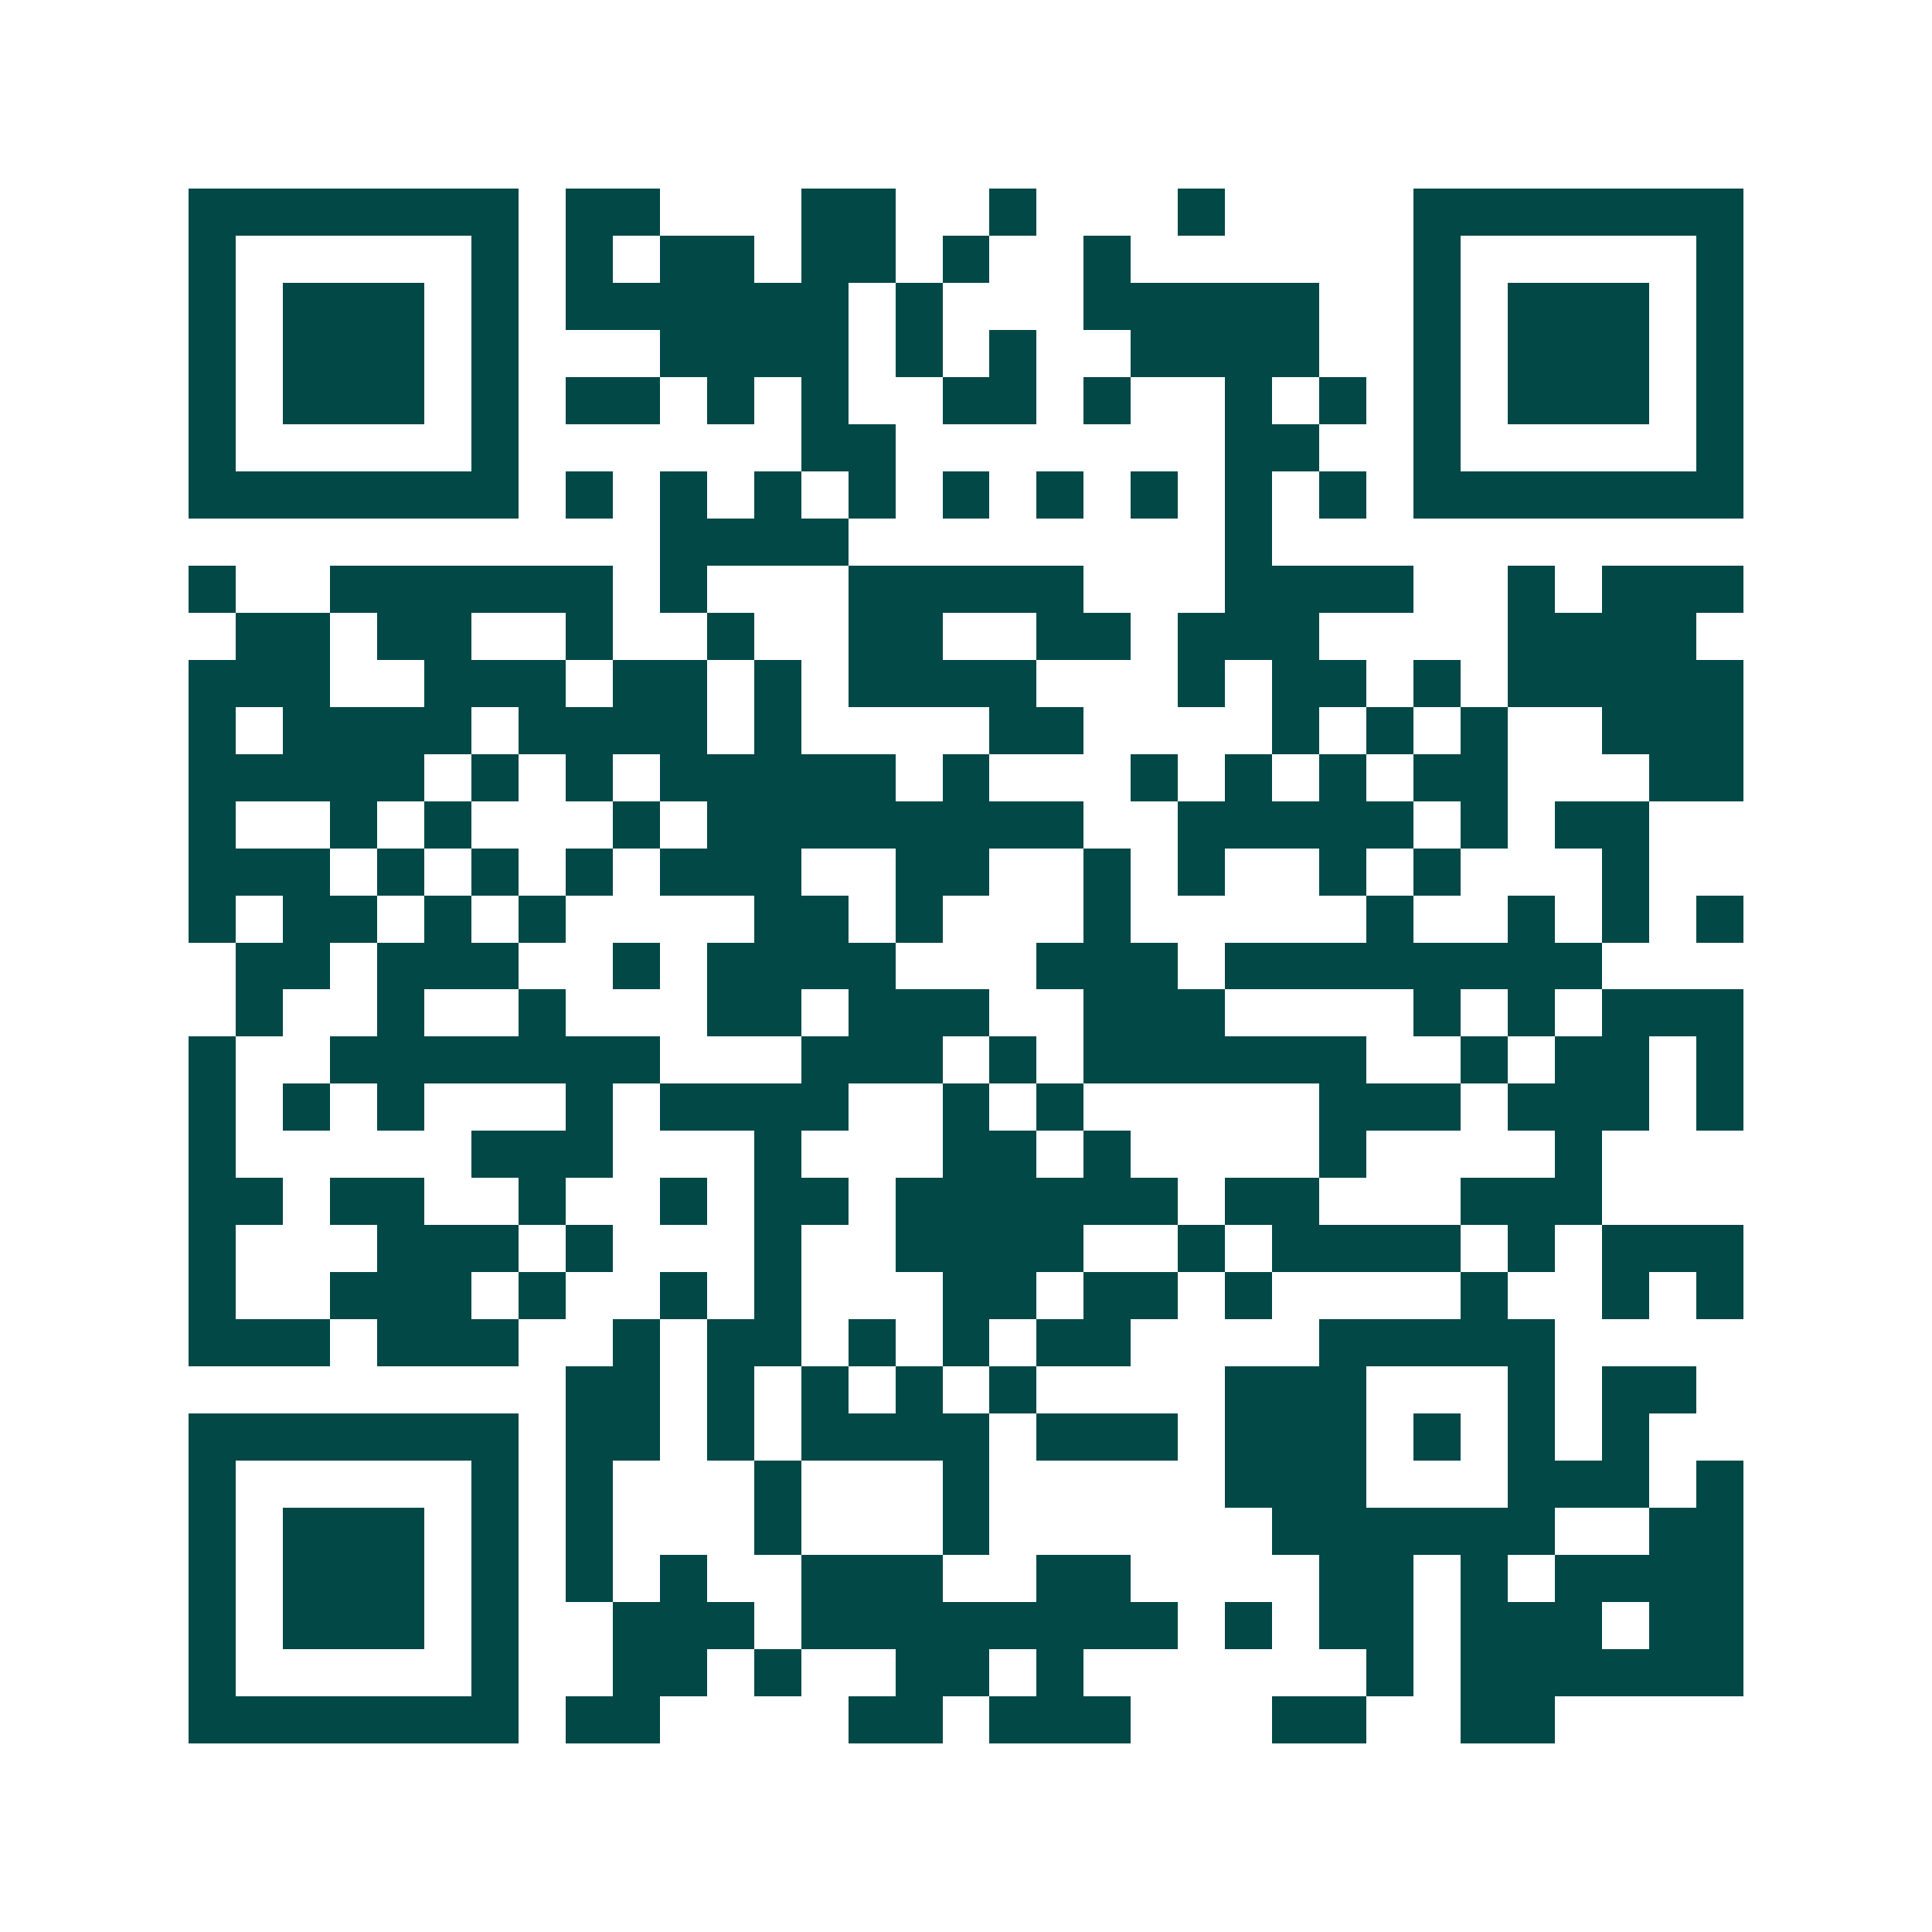 <svg xmlns="http://www.w3.org/2000/svg" width="200" height="200" viewBox="0 0 41 41" shape-rendering="crispEdges"><path fill="#ffffff" d="M0 0h41v41H0z"/><path stroke="#014847" d="M4 4.5h7m1 0h2m3 0h2m2 0h1m3 0h1m4 0h7M4 5.5h1m5 0h1m1 0h1m1 0h2m1 0h2m1 0h1m2 0h1m6 0h1m5 0h1M4 6.5h1m1 0h3m1 0h1m1 0h6m1 0h1m3 0h5m2 0h1m1 0h3m1 0h1M4 7.5h1m1 0h3m1 0h1m3 0h4m1 0h1m1 0h1m2 0h4m2 0h1m1 0h3m1 0h1M4 8.5h1m1 0h3m1 0h1m1 0h2m1 0h1m1 0h1m2 0h2m1 0h1m2 0h1m1 0h1m1 0h1m1 0h3m1 0h1M4 9.5h1m5 0h1m6 0h2m7 0h2m2 0h1m5 0h1M4 10.5h7m1 0h1m1 0h1m1 0h1m1 0h1m1 0h1m1 0h1m1 0h1m1 0h1m1 0h1m1 0h7M14 11.5h4m8 0h1M4 12.5h1m2 0h6m1 0h1m3 0h5m3 0h4m2 0h1m1 0h3M5 13.5h2m1 0h2m2 0h1m2 0h1m2 0h2m2 0h2m1 0h3m4 0h4M4 14.5h3m2 0h3m1 0h2m1 0h1m1 0h4m3 0h1m1 0h2m1 0h1m1 0h5M4 15.5h1m1 0h4m1 0h4m1 0h1m4 0h2m4 0h1m1 0h1m1 0h1m2 0h3M4 16.5h5m1 0h1m1 0h1m1 0h5m1 0h1m3 0h1m1 0h1m1 0h1m1 0h2m3 0h2M4 17.5h1m2 0h1m1 0h1m3 0h1m1 0h8m2 0h5m1 0h1m1 0h2M4 18.5h3m1 0h1m1 0h1m1 0h1m1 0h3m2 0h2m2 0h1m1 0h1m2 0h1m1 0h1m3 0h1M4 19.5h1m1 0h2m1 0h1m1 0h1m4 0h2m1 0h1m3 0h1m5 0h1m2 0h1m1 0h1m1 0h1M5 20.5h2m1 0h3m2 0h1m1 0h4m3 0h3m1 0h8M5 21.5h1m2 0h1m2 0h1m3 0h2m1 0h3m2 0h3m4 0h1m1 0h1m1 0h3M4 22.5h1m2 0h7m3 0h3m1 0h1m1 0h6m2 0h1m1 0h2m1 0h1M4 23.5h1m1 0h1m1 0h1m3 0h1m1 0h4m2 0h1m1 0h1m5 0h3m1 0h3m1 0h1M4 24.5h1m5 0h3m3 0h1m3 0h2m1 0h1m4 0h1m4 0h1M4 25.5h2m1 0h2m2 0h1m2 0h1m1 0h2m1 0h6m1 0h2m3 0h3M4 26.5h1m3 0h3m1 0h1m3 0h1m2 0h4m2 0h1m1 0h4m1 0h1m1 0h3M4 27.5h1m2 0h3m1 0h1m2 0h1m1 0h1m3 0h2m1 0h2m1 0h1m4 0h1m2 0h1m1 0h1M4 28.5h3m1 0h3m2 0h1m1 0h2m1 0h1m1 0h1m1 0h2m4 0h5M12 29.5h2m1 0h1m1 0h1m1 0h1m1 0h1m4 0h3m3 0h1m1 0h2M4 30.5h7m1 0h2m1 0h1m1 0h4m1 0h3m1 0h3m1 0h1m1 0h1m1 0h1M4 31.5h1m5 0h1m1 0h1m3 0h1m3 0h1m5 0h3m3 0h3m1 0h1M4 32.5h1m1 0h3m1 0h1m1 0h1m3 0h1m3 0h1m6 0h6m2 0h2M4 33.5h1m1 0h3m1 0h1m1 0h1m1 0h1m2 0h3m2 0h2m4 0h2m1 0h1m1 0h4M4 34.5h1m1 0h3m1 0h1m2 0h3m1 0h8m1 0h1m1 0h2m1 0h3m1 0h2M4 35.5h1m5 0h1m2 0h2m1 0h1m2 0h2m1 0h1m6 0h1m1 0h6M4 36.5h7m1 0h2m4 0h2m1 0h3m3 0h2m2 0h2"/></svg>

